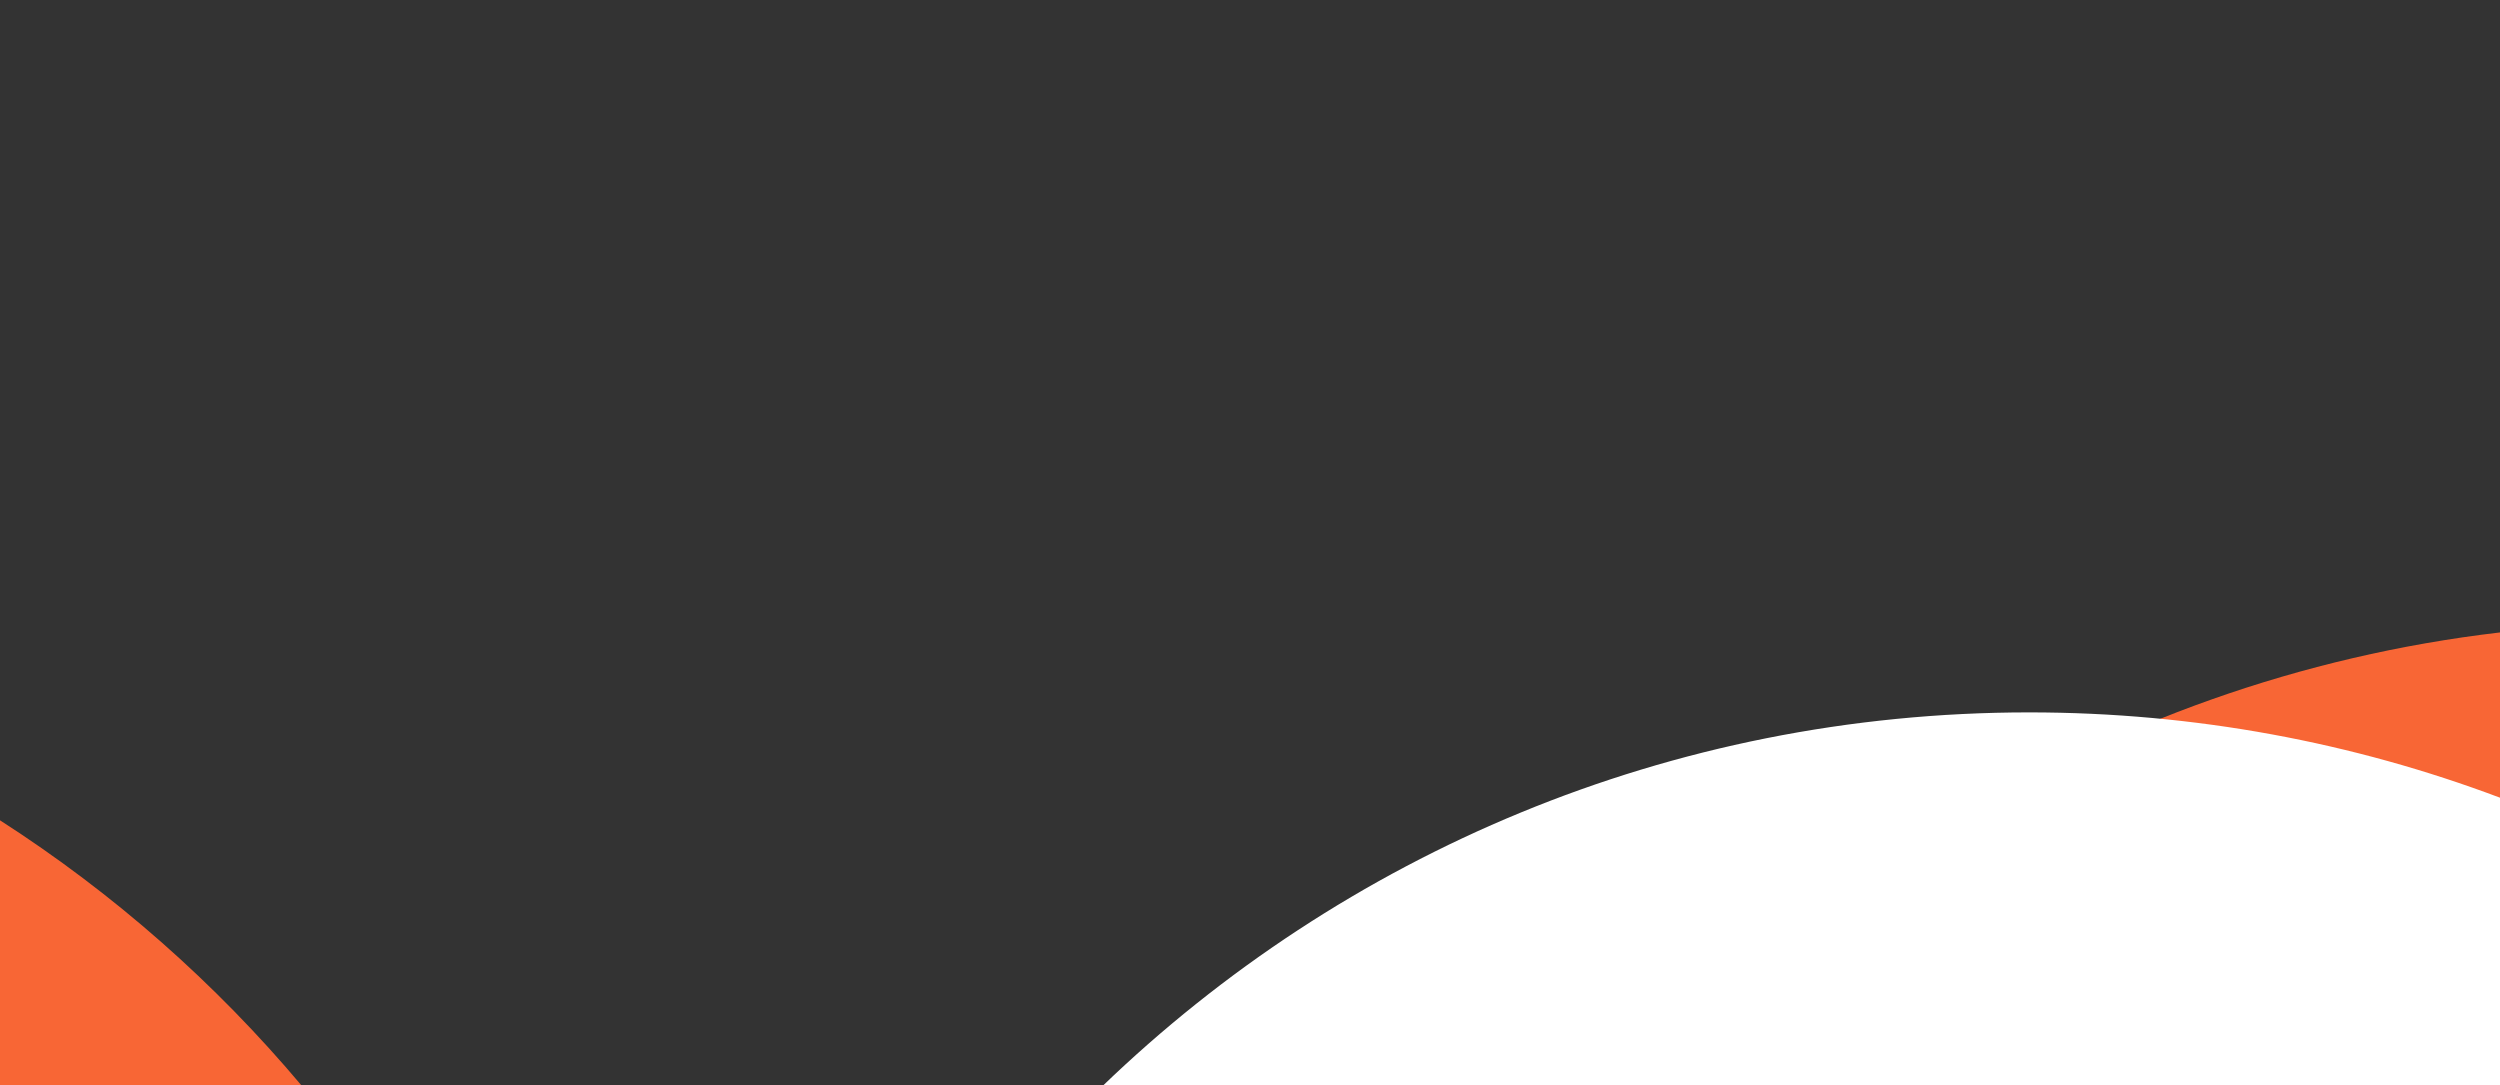 <svg width="1767" height="767" viewBox="0 0 1767 767" fill="none" xmlns="http://www.w3.org/2000/svg">
<rect x="0" y="0" width="1767" height="767" fill="#333333" stroke="none"/>
<path d="M1767 583.143H1379C1494.1 511.309 1625.78 463.574 1767 447V583.143Z" fill="#F86635"/>
<path d="M0 767.515V579.793C80.261 631.364 152.203 694.758 213.366 767.515H0Z" fill="#F86635"/>
<path d="M1767 563.815C1663.51 524.839 1551.37 503.515 1434.25 503.515C1179.77 503.515 948.804 604.184 779 767.87H1767V563.815Z" fill="white"/>
</svg>
